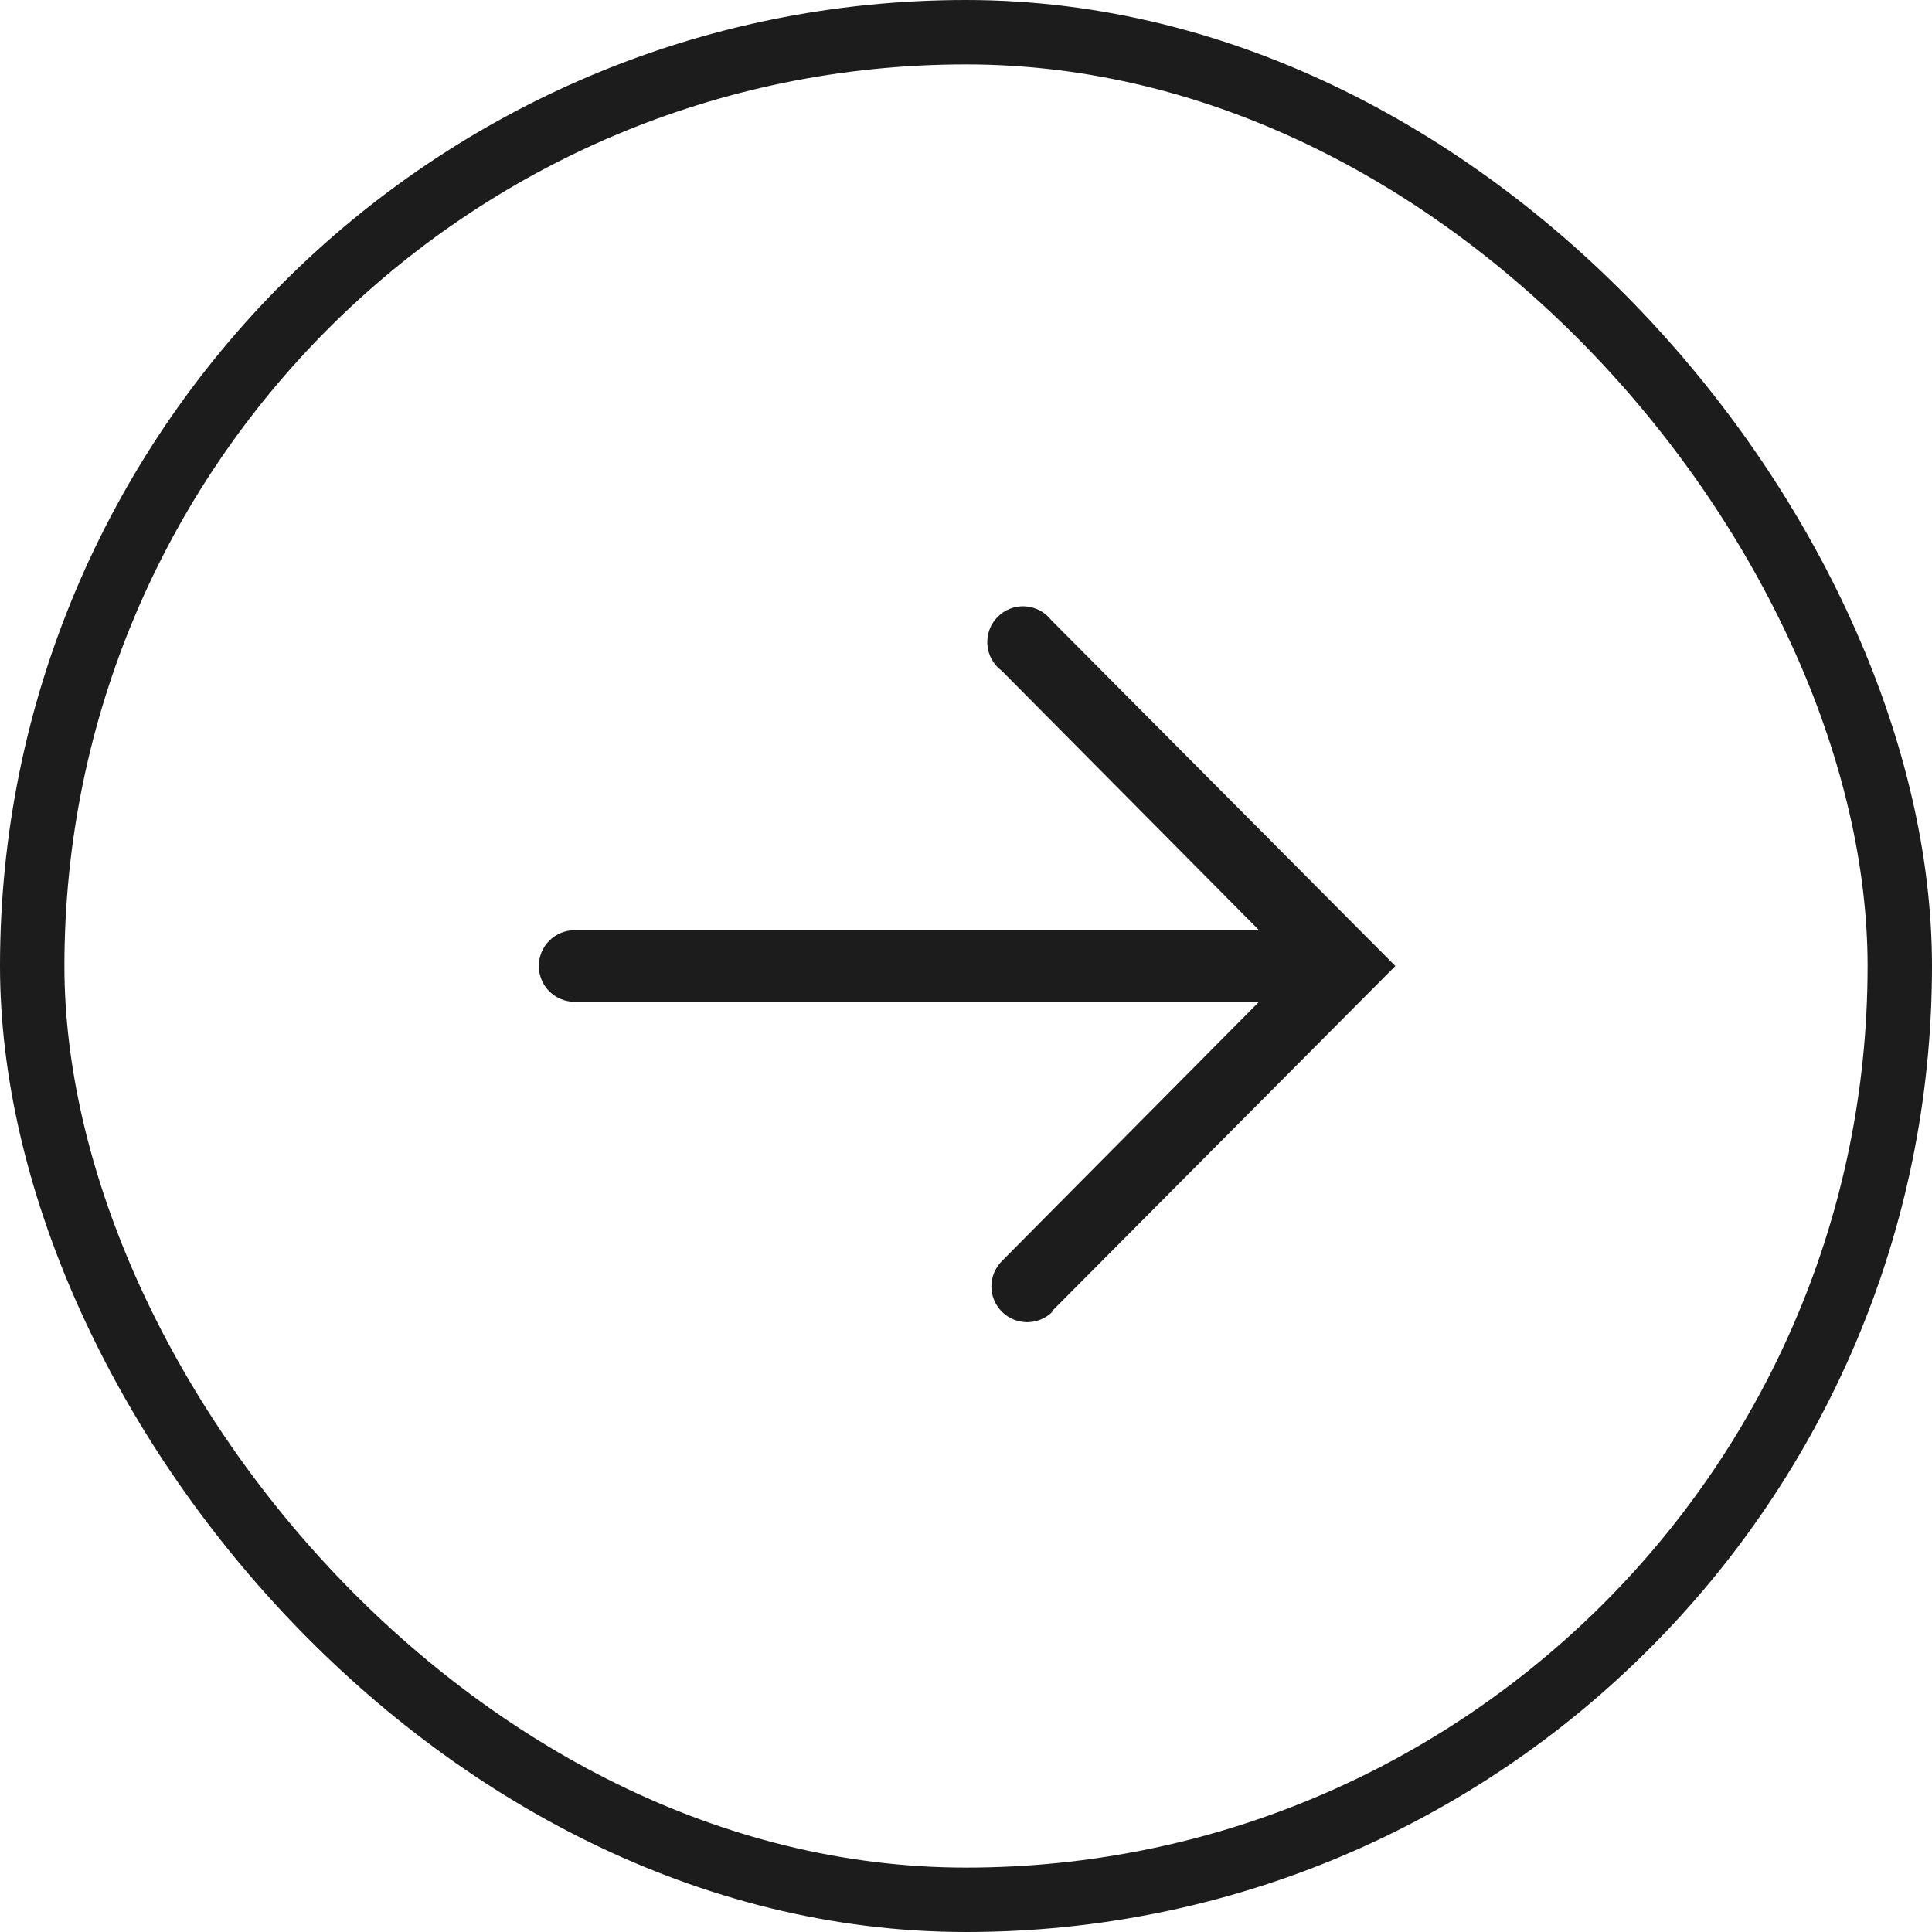 <svg width="30" height="30" viewBox="0 0 30 30" fill="none" xmlns="http://www.w3.org/2000/svg">
<rect x="0.5" y="0.5" width="29" height="29" rx="14.5" stroke="#1C1C1C"/>
<path d="M16.328 20.367L21.667 15L16.328 9.633C16.279 9.57 16.218 9.518 16.148 9.48C16.078 9.443 16 9.421 15.921 9.415C15.842 9.41 15.762 9.422 15.688 9.451C15.613 9.479 15.546 9.523 15.49 9.58C15.434 9.637 15.391 9.705 15.364 9.779C15.337 9.854 15.326 9.934 15.332 10.013C15.338 10.092 15.361 10.17 15.4 10.239C15.438 10.309 15.492 10.369 15.556 10.417L19.55 14.444L8.922 14.444C8.775 14.444 8.634 14.503 8.529 14.607C8.425 14.711 8.367 14.853 8.367 15C8.367 15.147 8.425 15.289 8.529 15.393C8.634 15.497 8.775 15.556 8.922 15.556L19.55 15.556L15.556 19.583C15.452 19.688 15.394 19.829 15.394 19.977C15.395 20.124 15.454 20.265 15.558 20.369C15.663 20.473 15.805 20.531 15.952 20.531C16.099 20.53 16.241 20.471 16.344 20.367L16.328 20.367Z" fill="#1C1C1C"/>
</svg>

